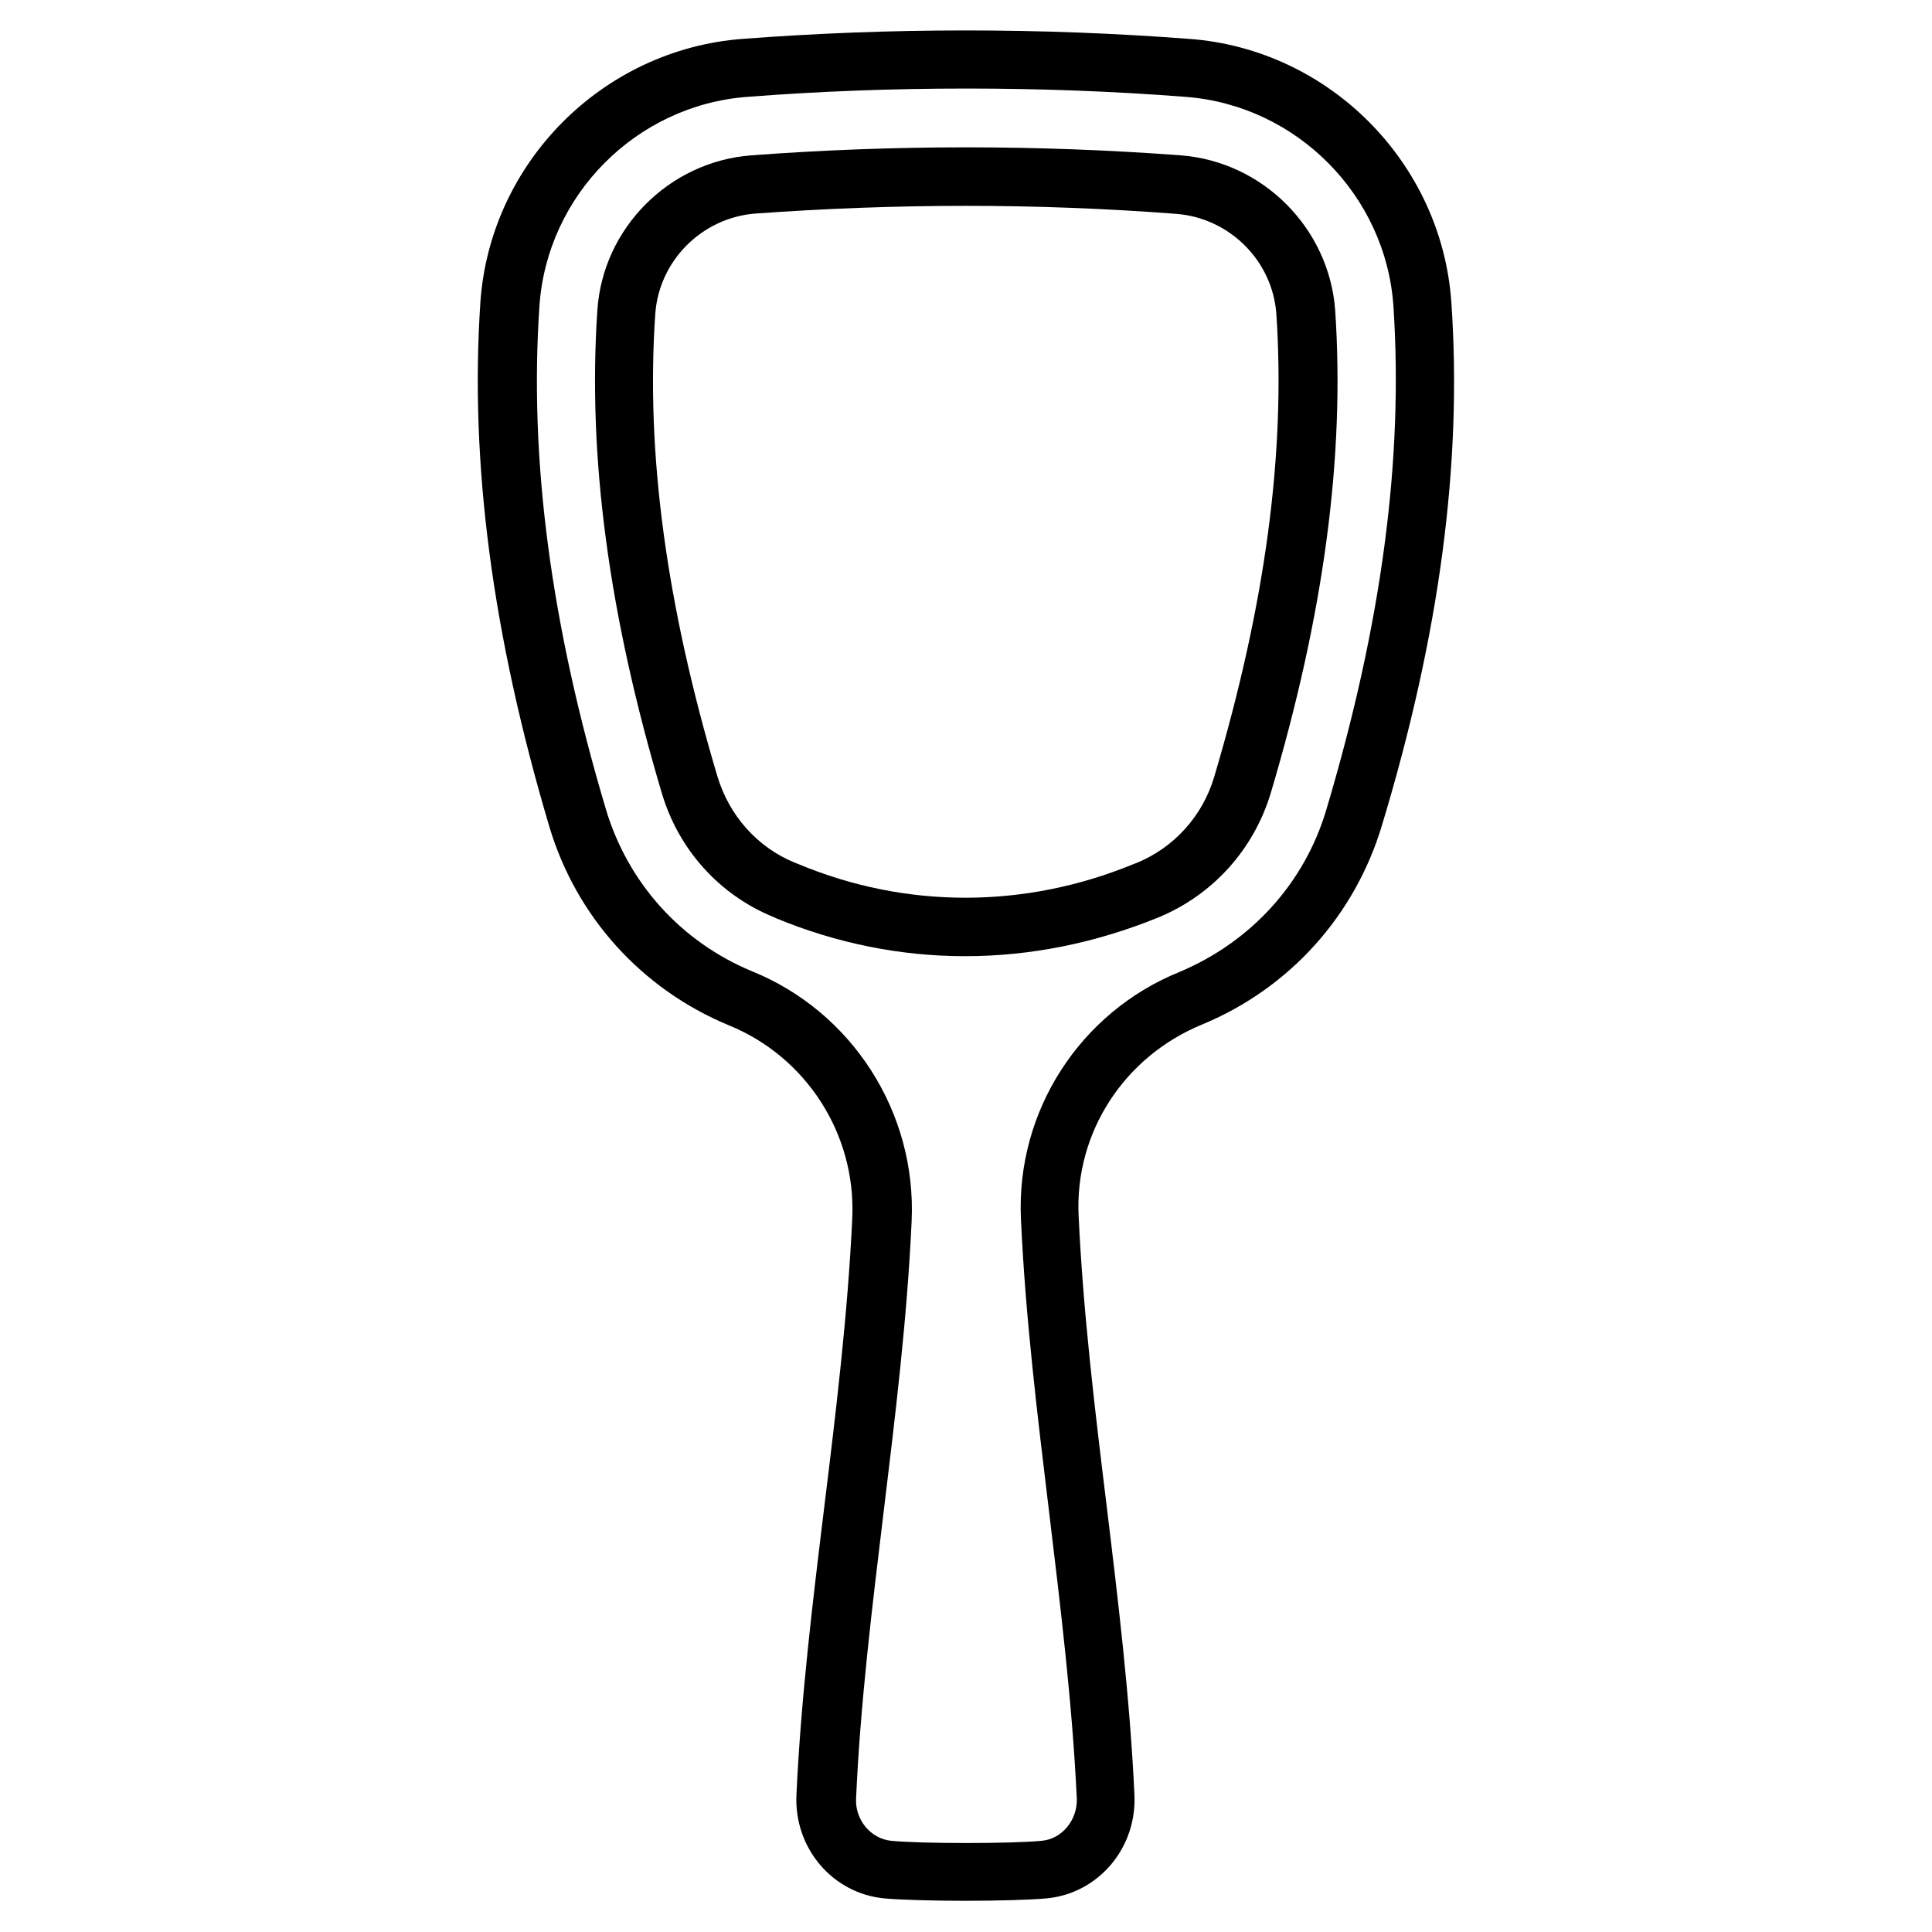 <?xml version="1.0" encoding="UTF-8"?>
<!-- Uploaded to: ICON Repo, www.iconrepo.com, Generator: ICON Repo Mixer Tools -->
<svg fill="#000000" width="800px" height="800px" version="1.1" viewBox="144 144 512 512" xmlns="http://www.w3.org/2000/svg">
 <g>
  <path d="m528.63 224.21c-2.519-37.078-32.355-67.148-69.43-69.902-39.359-2.992-79.191-2.992-118.47 0-37.078 2.832-66.914 32.828-69.43 69.902-2.832 42.508 3.148 87.93 18.262 138.79 7.086 23.852 24.402 43.059 47.469 52.664 20.625 8.344 33.852 28.891 32.828 51.168-1.18 25.426-4.328 51.324-7.398 76.359-3.07 25.113-6.219 51.012-7.398 76.516-0.629 14.09 9.605 26.137 23.379 27.395 4.488 0.395 12.988 0.629 21.41 0.629s16.926-0.234 21.41-0.629c13.777-1.258 24.008-13.305 23.379-27.395-1.18-25.586-4.328-51.641-7.398-76.91-3.07-25.113-6.219-51.09-7.398-76.672-1.023-21.965 12.043-42.195 32.906-50.695 23.066-9.605 40.305-28.812 47.469-52.664 15.344-50.699 21.324-96.121 18.414-138.55zm-33.145 134.38c-5.746 19.363-19.836 34.953-38.887 42.98-26.449 10.707-43.375 37-42.035 65.496 1.18 26.137 4.41 52.348 7.477 77.777 2.992 24.875 6.141 50.695 7.32 75.73 0.234 5.746-3.938 10.785-9.289 11.258-8.188 0.789-31.723 0.789-39.91 0-5.434-0.551-9.605-5.59-9.289-11.258 1.102-24.953 4.25-50.617 7.242-75.414 3.07-25.348 6.297-51.562 7.477-77.539 1.34-28.812-15.742-55.496-42.43-66.281-18.734-7.793-32.746-23.379-38.574-42.824-14.641-49.121-20.387-92.734-17.633-133.35 1.969-29.441 25.664-53.293 55.105-55.496 19.285-1.496 38.73-2.203 58.094-2.203 19.363 0 38.809 0.707 58.016 2.203 29.441 2.203 53.137 26.137 55.105 55.496 2.68 40.695-3.144 84.305-17.789 133.43z"/>
  <path d="m456.91 185.17c-37.785-2.832-76.121-2.832-113.83 0-21.809 1.652-39.363 19.363-40.777 41.09-2.598 38.73 2.992 80.609 17.082 127.92 4.41 14.879 15.113 26.844 29.363 32.746 0.078 0 0.789 0.316 0.867 0.395 16.137 6.691 33.062 10.078 50.145 10.078 17.238 0 34.559-3.465 51.324-10.312 14.406-5.984 25.191-18.027 29.676-32.906 14.09-47.312 19.68-89.191 17.082-127.92-1.574-21.727-19.129-39.438-40.934-41.09zm8.895 164.6c-3.07 10.469-10.629 18.812-20.547 22.906-0.078 0-0.789 0.316-0.867 0.316-28.812 11.887-60.379 11.887-88.797 0l-1.023-0.395c-9.918-4.094-17.32-12.438-20.469-22.906-13.539-45.5-18.973-85.57-16.453-122.41 0.945-14.168 12.359-25.586 26.527-26.688 18.504-1.336 37.32-2.043 55.82-2.043s37.234 0.707 55.734 2.125c14.168 1.102 25.586 12.516 26.527 26.688 2.441 36.84-2.914 76.828-16.453 122.41z"/>
 </g>
</svg>
